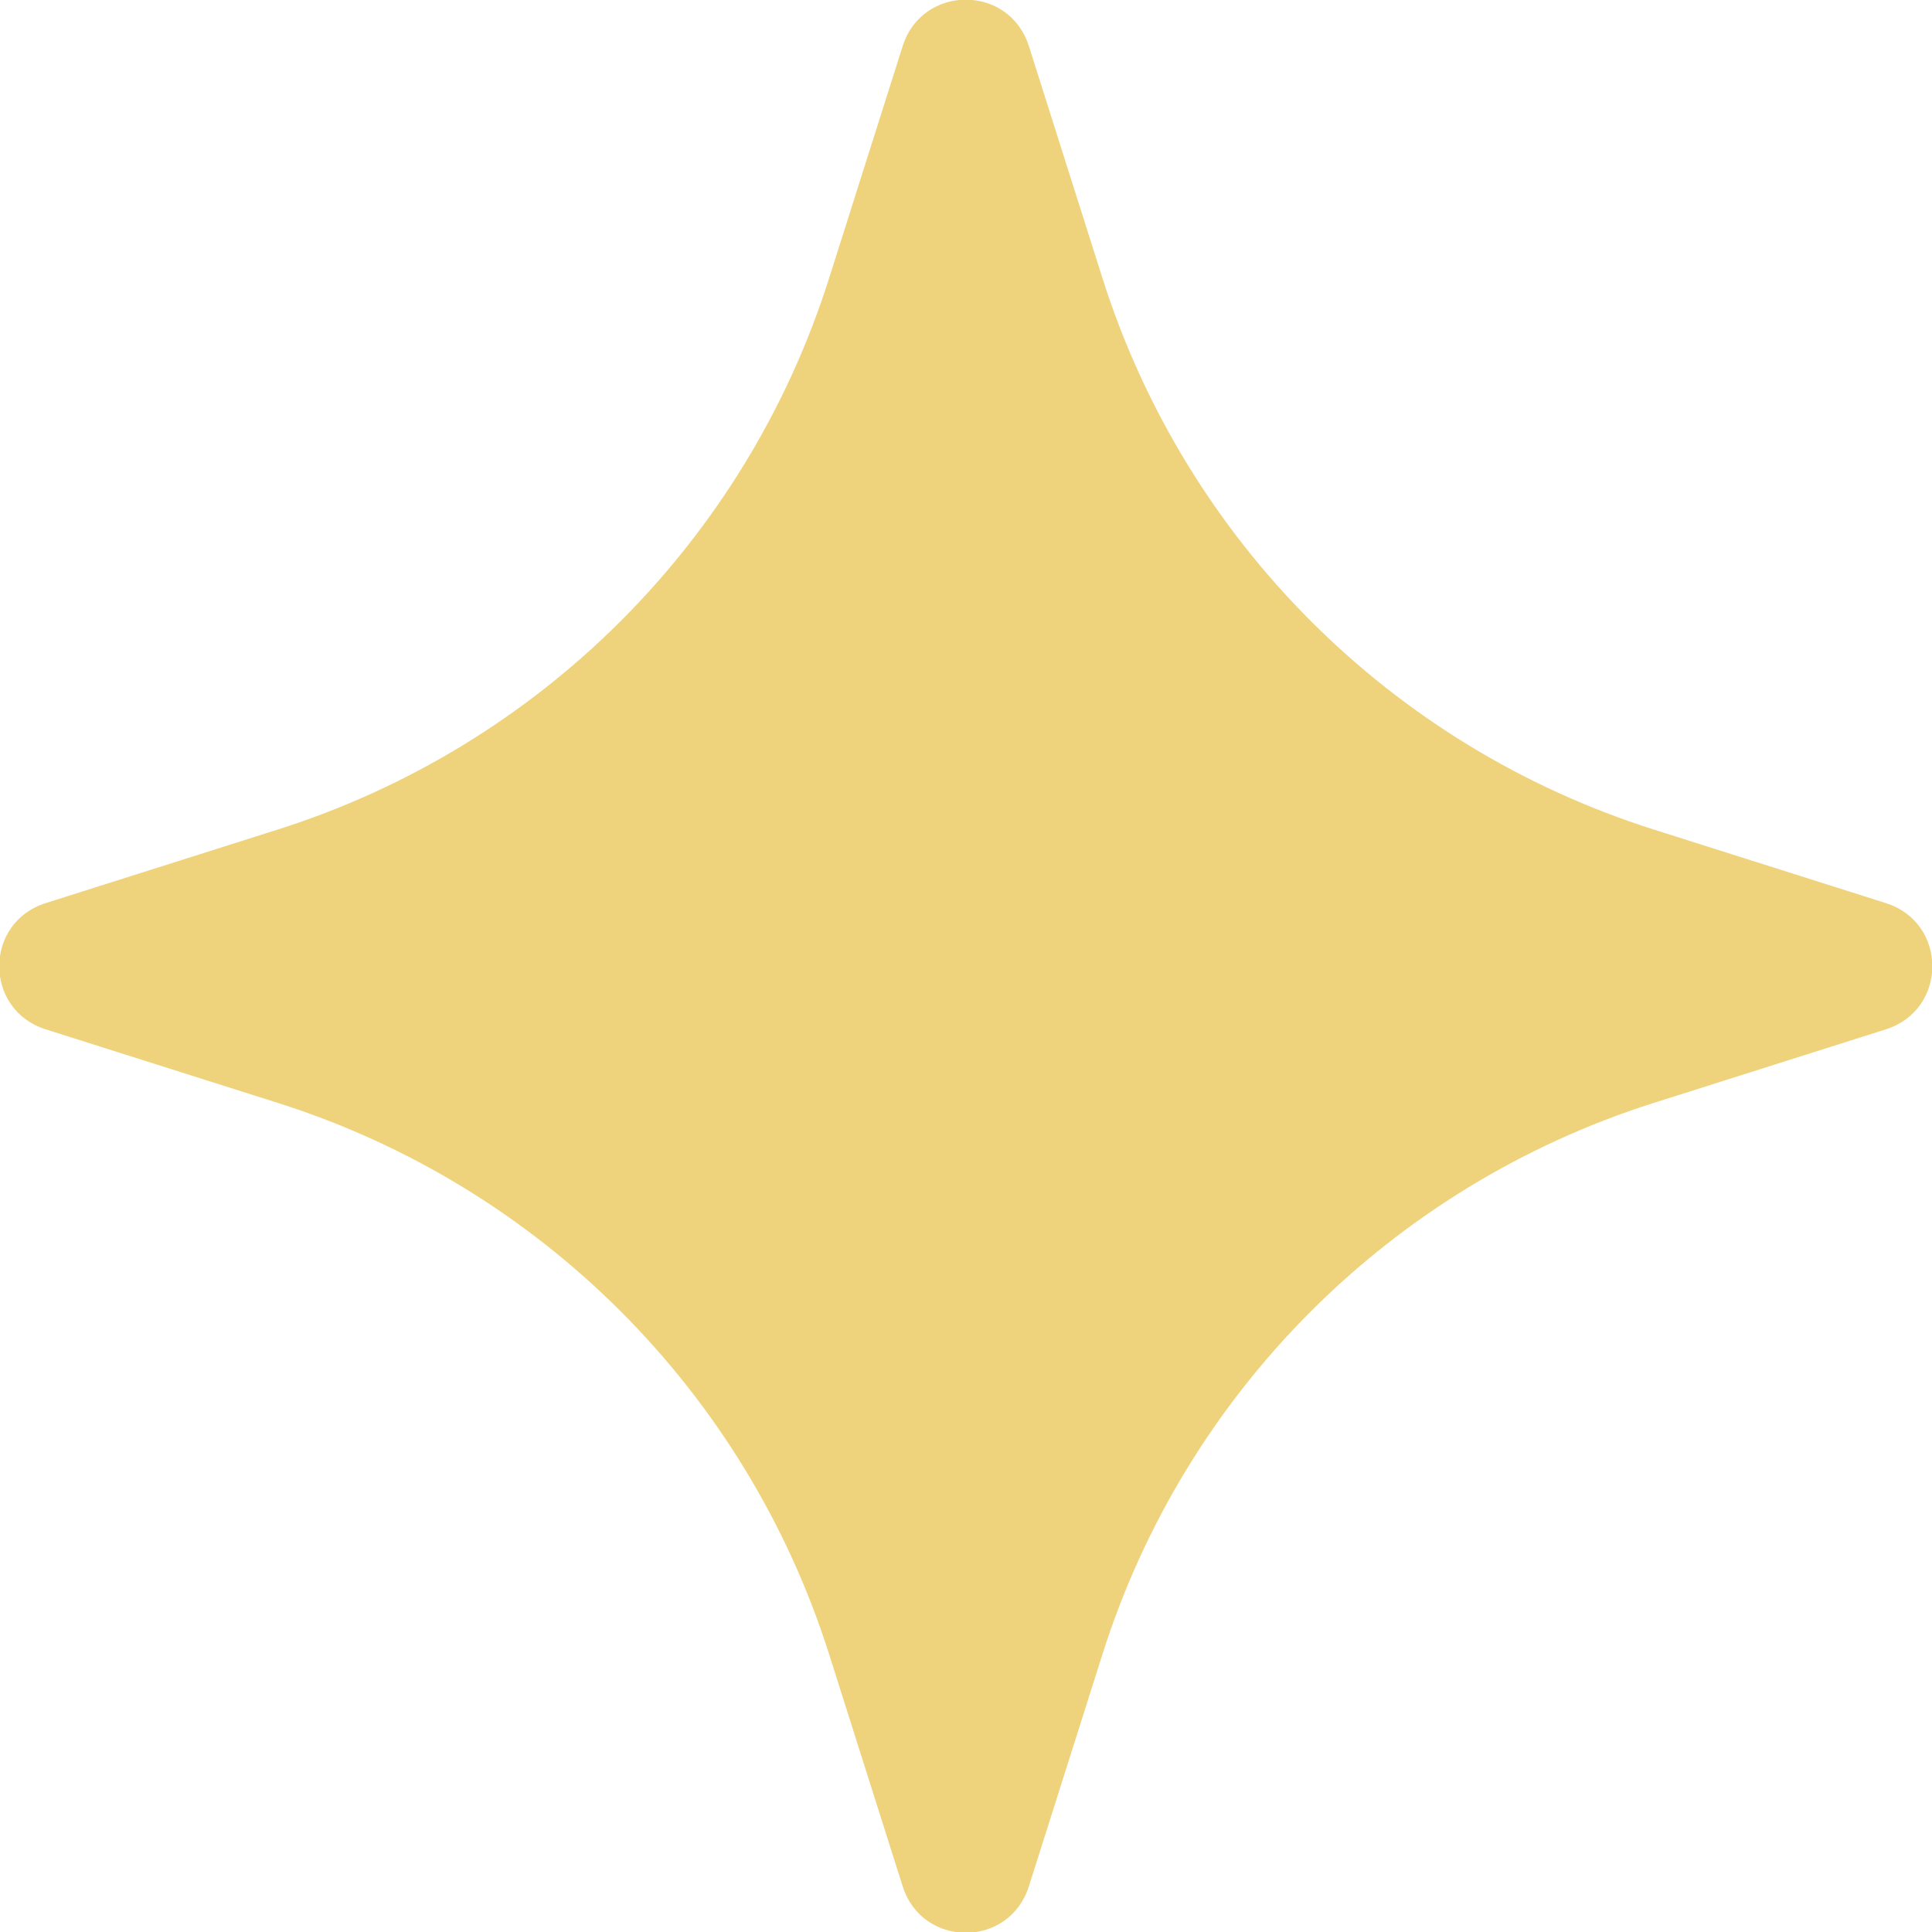 <?xml version="1.0" encoding="UTF-8"?> <svg xmlns="http://www.w3.org/2000/svg" id="_Слой_2" data-name="Слой 2" viewBox="0 0 44.11 44.11"><defs><style> .cls-1 { fill: #efd37c; stroke-width: 0px; } </style></defs><g id="Layer_1" data-name="Layer 1"><path class="cls-1" d="M37.76,18.94l5.3,1.68c1.41.45,1.41,2.43,0,2.88l-5.3,1.68c-5.99,1.9-10.69,6.59-12.59,12.59l-1.68,5.3c-.45,1.41-2.43,1.41-2.88,0l-1.68-5.3c-1.9-5.99-6.59-10.69-12.59-12.59l-5.3-1.68c-1.41-.45-1.41-2.43,0-2.88l5.3-1.68c5.99-1.9,10.69-6.59,12.59-12.59l1.68-5.3c.45-1.41,2.43-1.41,2.88,0l1.68,5.3c1.9,5.99,6.59,10.69,12.59,12.59Z"></path></g></svg> 